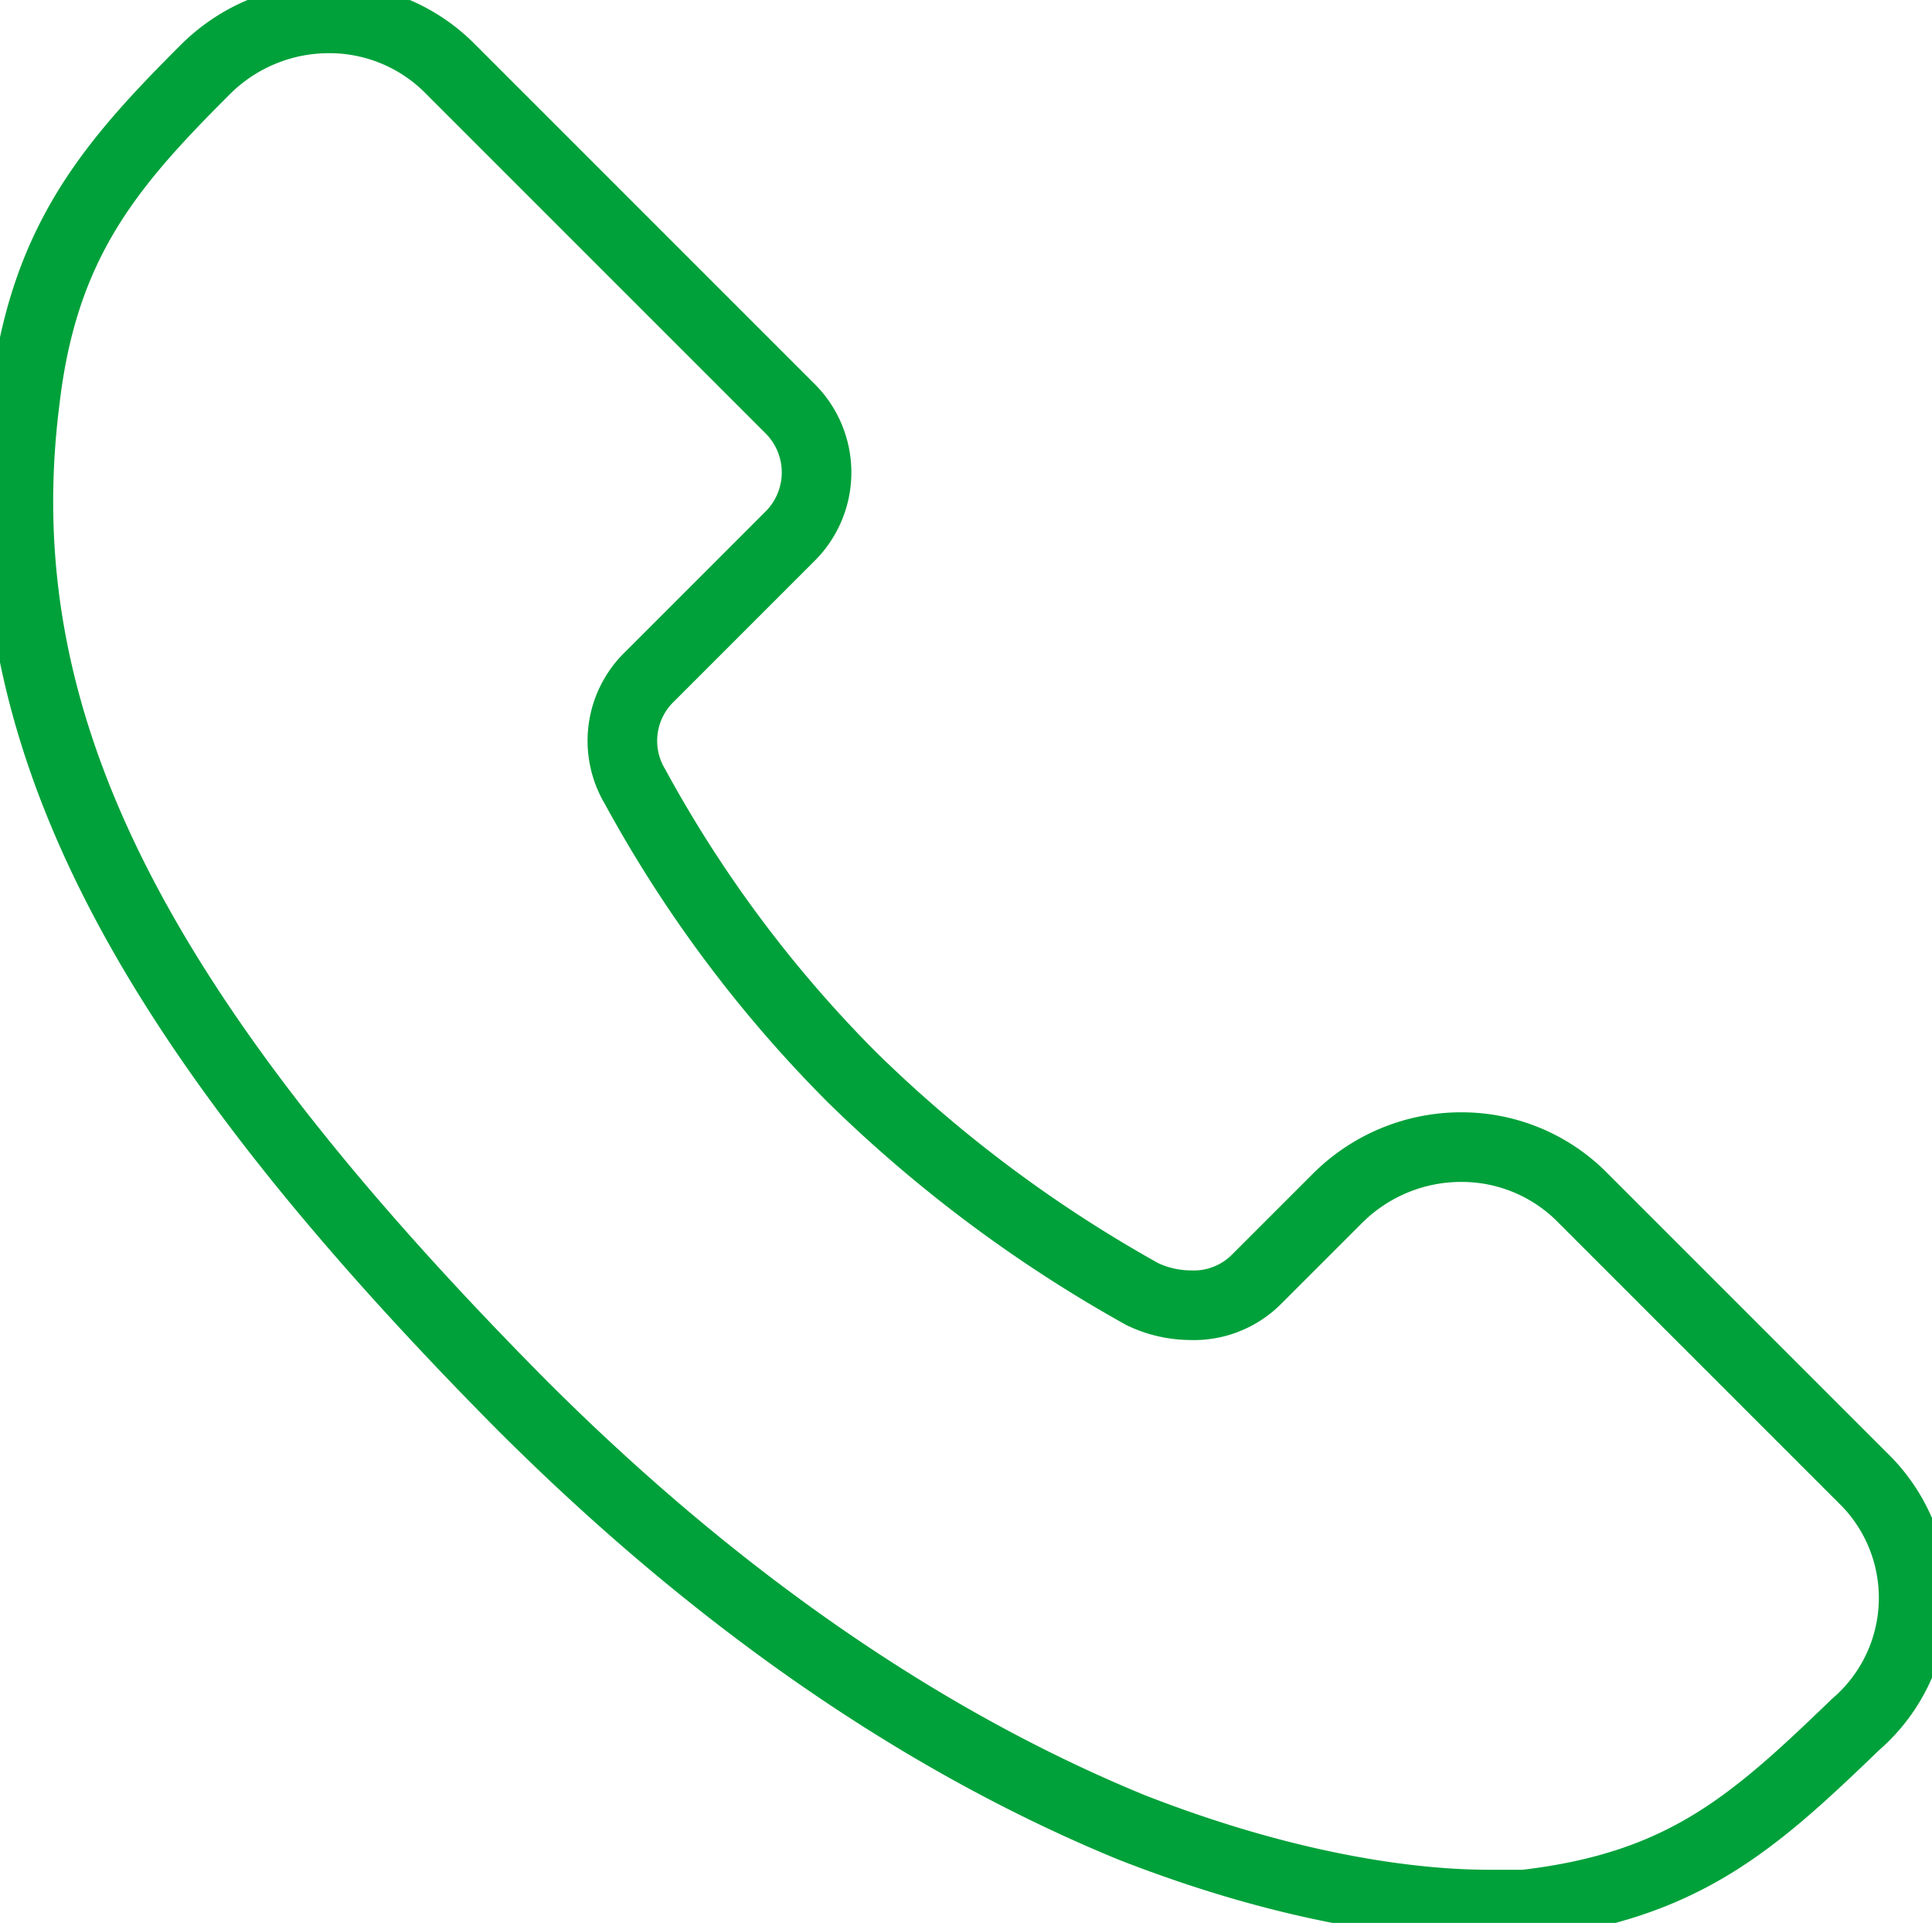 <svg xmlns="http://www.w3.org/2000/svg" xmlns:xlink="http://www.w3.org/1999/xlink" width="111.04" height="110.501" viewBox="0 0 111.04 110.501"><defs><clipPath id="clip-path"><rect id="Rect&#xE1;ngulo_164" data-name="Rect&#xE1;ngulo 164" width="111.04" height="110.502" fill="none" stroke="#00a13a" stroke-width="4"></rect></clipPath></defs><g id="Grupo_513" data-name="Grupo 513" transform="translate(0 0)"><g id="Grupo_471" data-name="Grupo 471" transform="translate(0 0)" clip-path="url(#clip-path)"><path id="Trazado_646" data-name="Trazado 646" d="M106.727,84.591,90.245,68.111a9.772,9.772,0,0,0-6.759-2.747A10.058,10.058,0,0,0,76.3,68.322l-4.65,4.648a5.087,5.087,0,0,1-3.8,1.479,6.492,6.492,0,0,1-2.747-.634A78.006,78.006,0,0,1,48.411,61.35,73.127,73.127,0,0,1,35.947,44.658a5.122,5.122,0,0,1,.843-6.339l8.069-8.069a5.172,5.172,0,0,0,0-7.315L25.169,3.247A9.77,9.77,0,0,0,18.408.5a10.053,10.053,0,0,0-7.182,2.958c-5.5,5.493-9.3,9.93-10.355,19.016C-1.45,40.855,7,57.547,29.4,80.154c11.411,11.409,23.241,19.438,35.075,24.3,9.719,3.8,16.9,4.437,20.492,4.437h2.113c9.087-1.056,13.1-4.648,19.016-10.353A9.6,9.6,0,0,0,106.727,84.591Z" transform="translate(0.557 0.556)" fill="none" stroke="#00a13a" stroke-miterlimit="10" stroke-width="4"></path></g></g></svg>